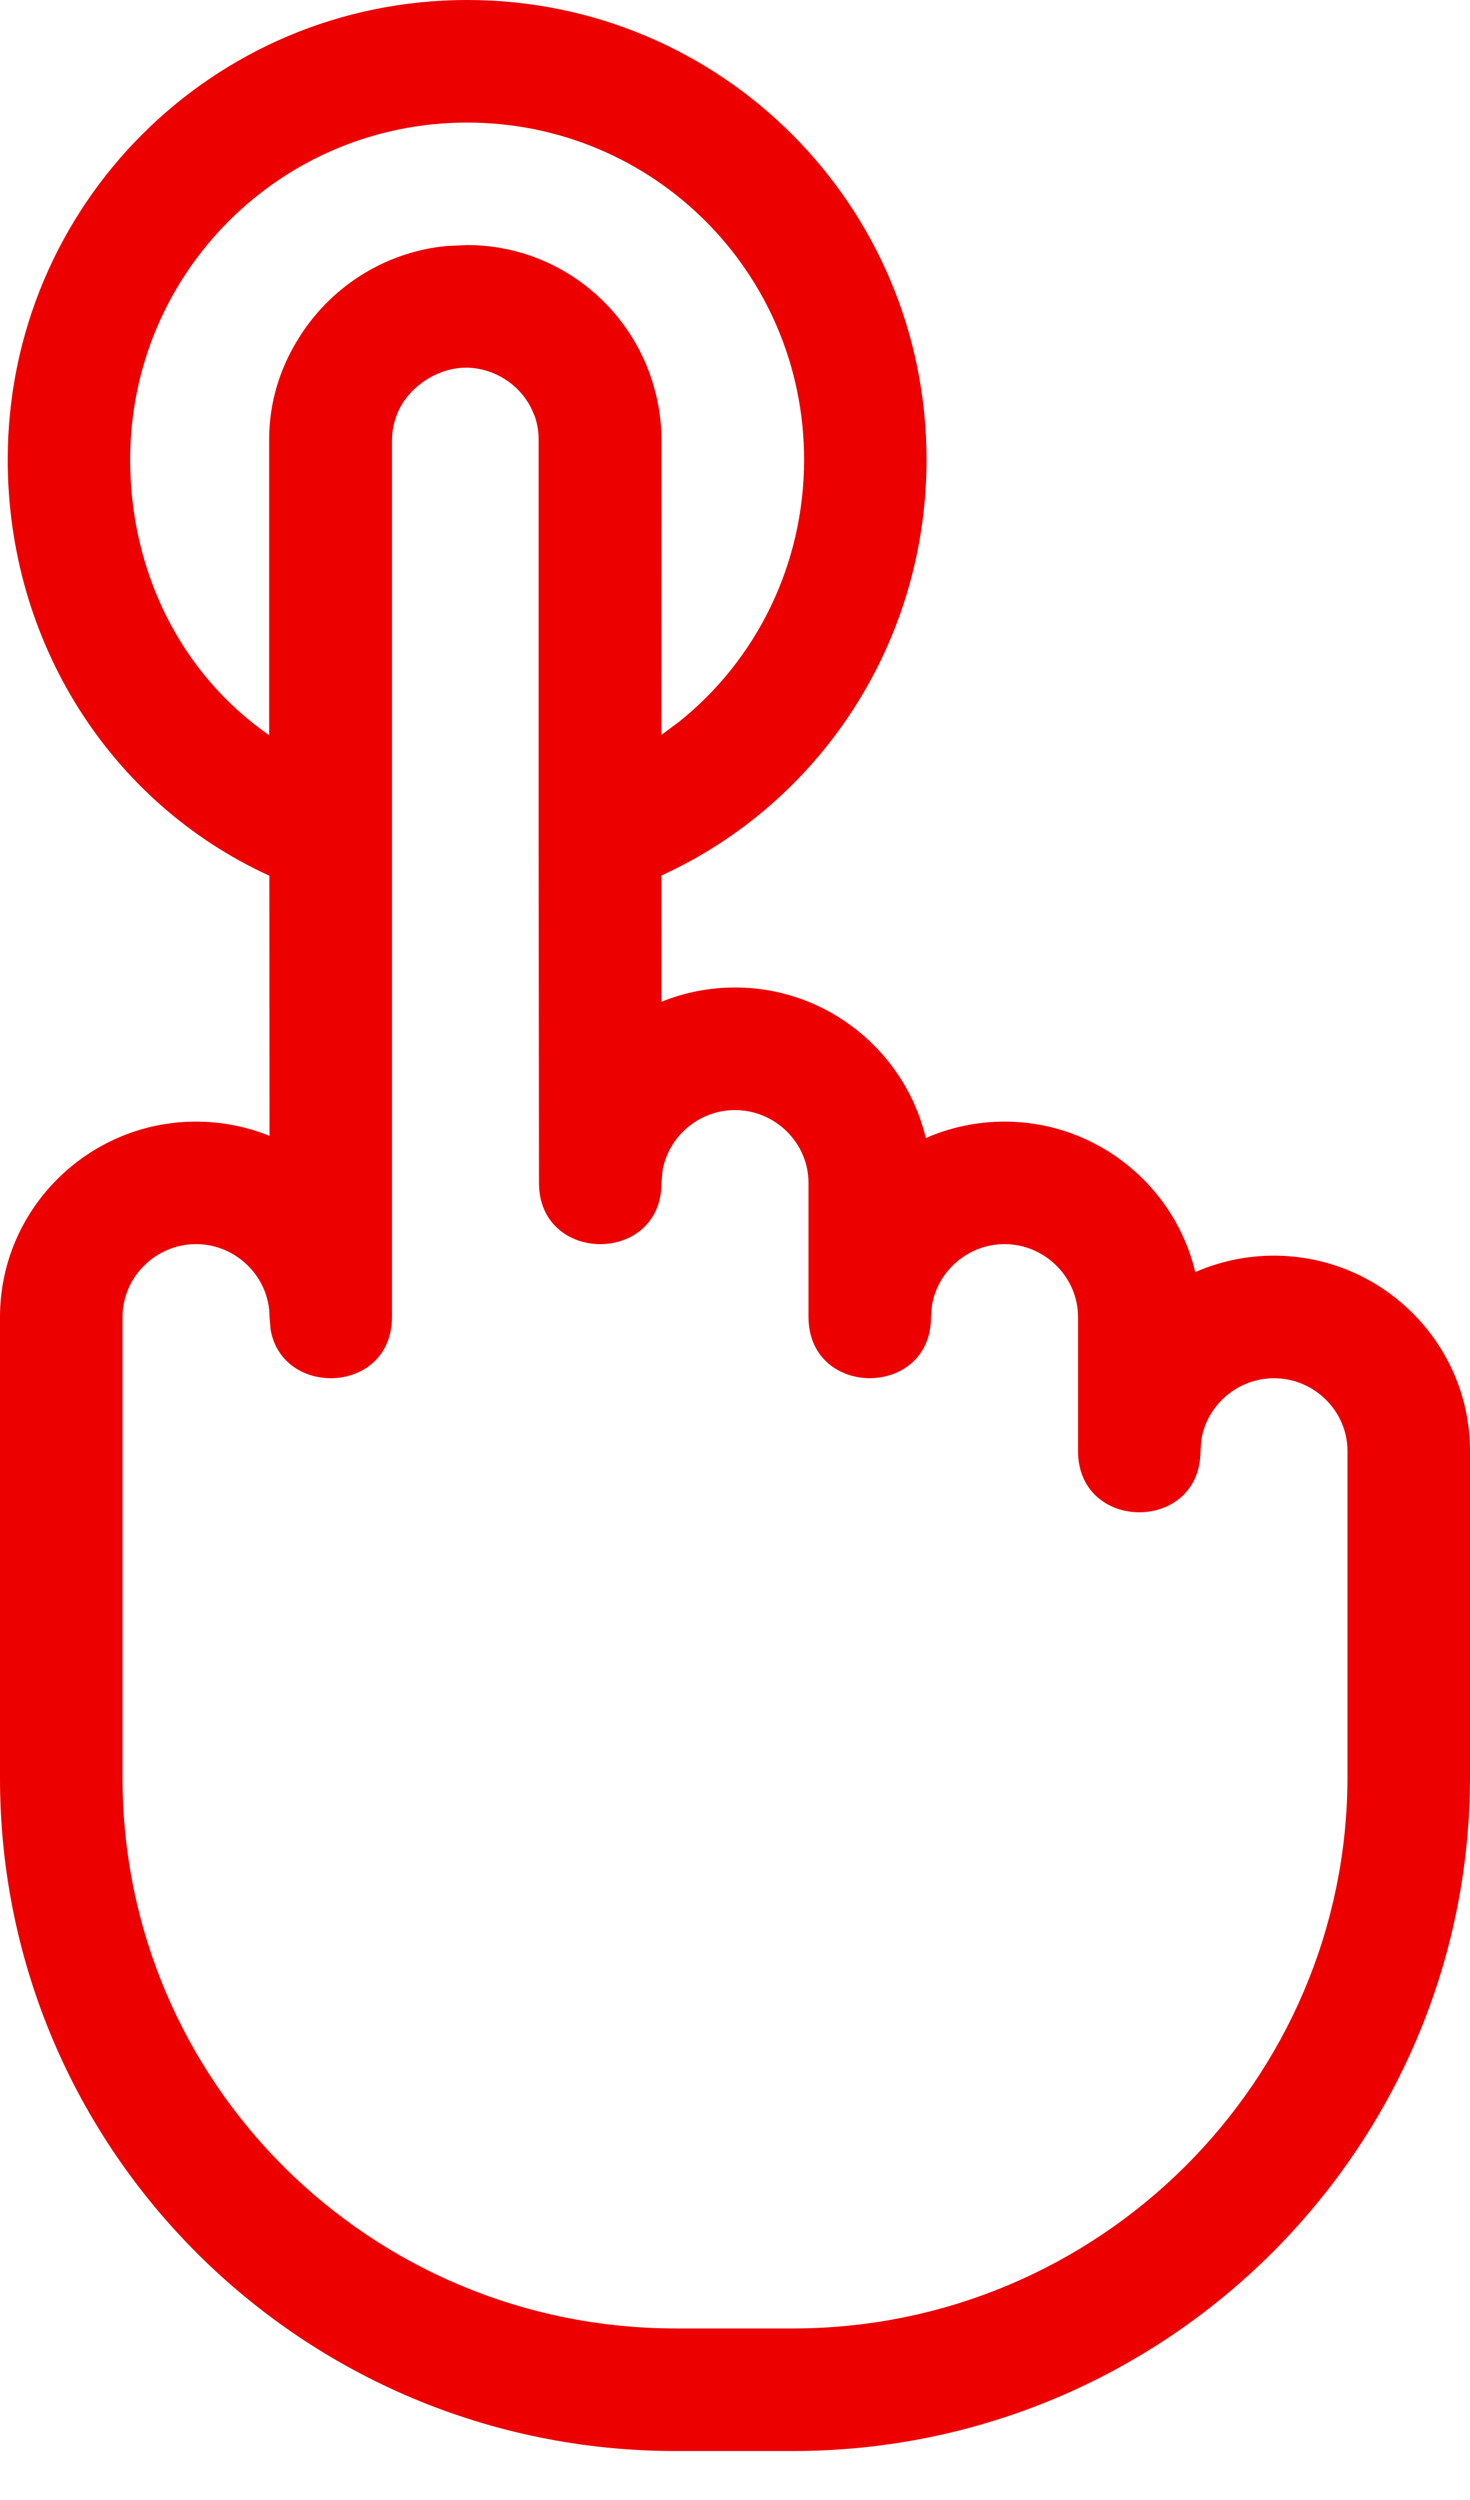 <svg width="20" height="34" viewBox="0 0 20 34" fill="none" xmlns="http://www.w3.org/2000/svg">
<path d="M6.356 0C9.814 0 12.606 2.793 12.606 6.252C12.606 8.726 11.171 10.914 8.999 11.907L9 13.624C9.309 13.499 9.647 13.43 10 13.43C11.258 13.43 12.318 14.306 12.596 15.478C12.924 15.334 13.286 15.254 13.667 15.254C14.924 15.254 15.985 16.13 16.262 17.301C16.59 17.157 16.953 17.077 17.333 17.077C18.801 17.077 20 18.269 20 19.733V24.165C20 29.223 15.868 33.334 10.788 33.334H9.193C4.114 33.334 0 29.241 0 24.183V17.91C0 16.447 1.199 15.254 2.667 15.254C3.02 15.254 3.358 15.323 3.667 15.448L3.665 11.91C1.497 10.918 0.105 8.729 0.105 6.252C0.105 2.793 2.898 0 6.356 0ZM6.345 5C5.994 5 5.65 5.203 5.467 5.5C5.382 5.645 5.333 5.813 5.333 5.992V17.91C5.333 18.96 3.847 19.018 3.682 18.085L3.667 17.91C3.667 17.369 3.215 16.92 2.667 16.92C2.118 16.92 1.667 17.369 1.667 17.91V24.183C1.667 28.319 5.032 31.667 9.193 31.667H10.788C14.949 31.667 18.333 28.3 18.333 24.165V19.733C18.333 19.192 17.883 18.744 17.333 18.744C16.839 18.744 16.424 19.107 16.346 19.574L16.333 19.733C16.333 20.845 14.667 20.845 14.667 19.733V17.91C14.667 17.369 14.215 16.92 13.667 16.92C13.173 16.92 12.758 17.284 12.68 17.751L12.667 17.91C12.667 19.021 11 19.021 11 17.91V16.087C11 15.545 10.549 15.097 10 15.097C9.506 15.097 9.091 15.46 9.013 15.927L9 16.087C9 17.198 7.333 17.198 7.333 16.087L7.328 11.345V5.973C7.328 5.867 7.31 5.764 7.278 5.667L7.221 5.538C7.056 5.223 6.725 5.005 6.345 5ZM8.903 5.283C8.966 5.508 9 5.746 9 5.992L8.998 9.995L9.243 9.813C10.291 8.973 10.94 7.679 10.94 6.252C10.94 3.714 8.893 1.667 6.356 1.667C3.818 1.667 1.771 3.714 1.771 6.252C1.771 7.789 2.47 9.171 3.662 9.999V5.973C3.662 5.482 3.804 5.022 4.047 4.627C4.471 3.923 5.213 3.43 6.072 3.346L6.356 3.333C7.571 3.333 8.598 4.162 8.903 5.283Z" fill="#EC0000"/>
</svg>

